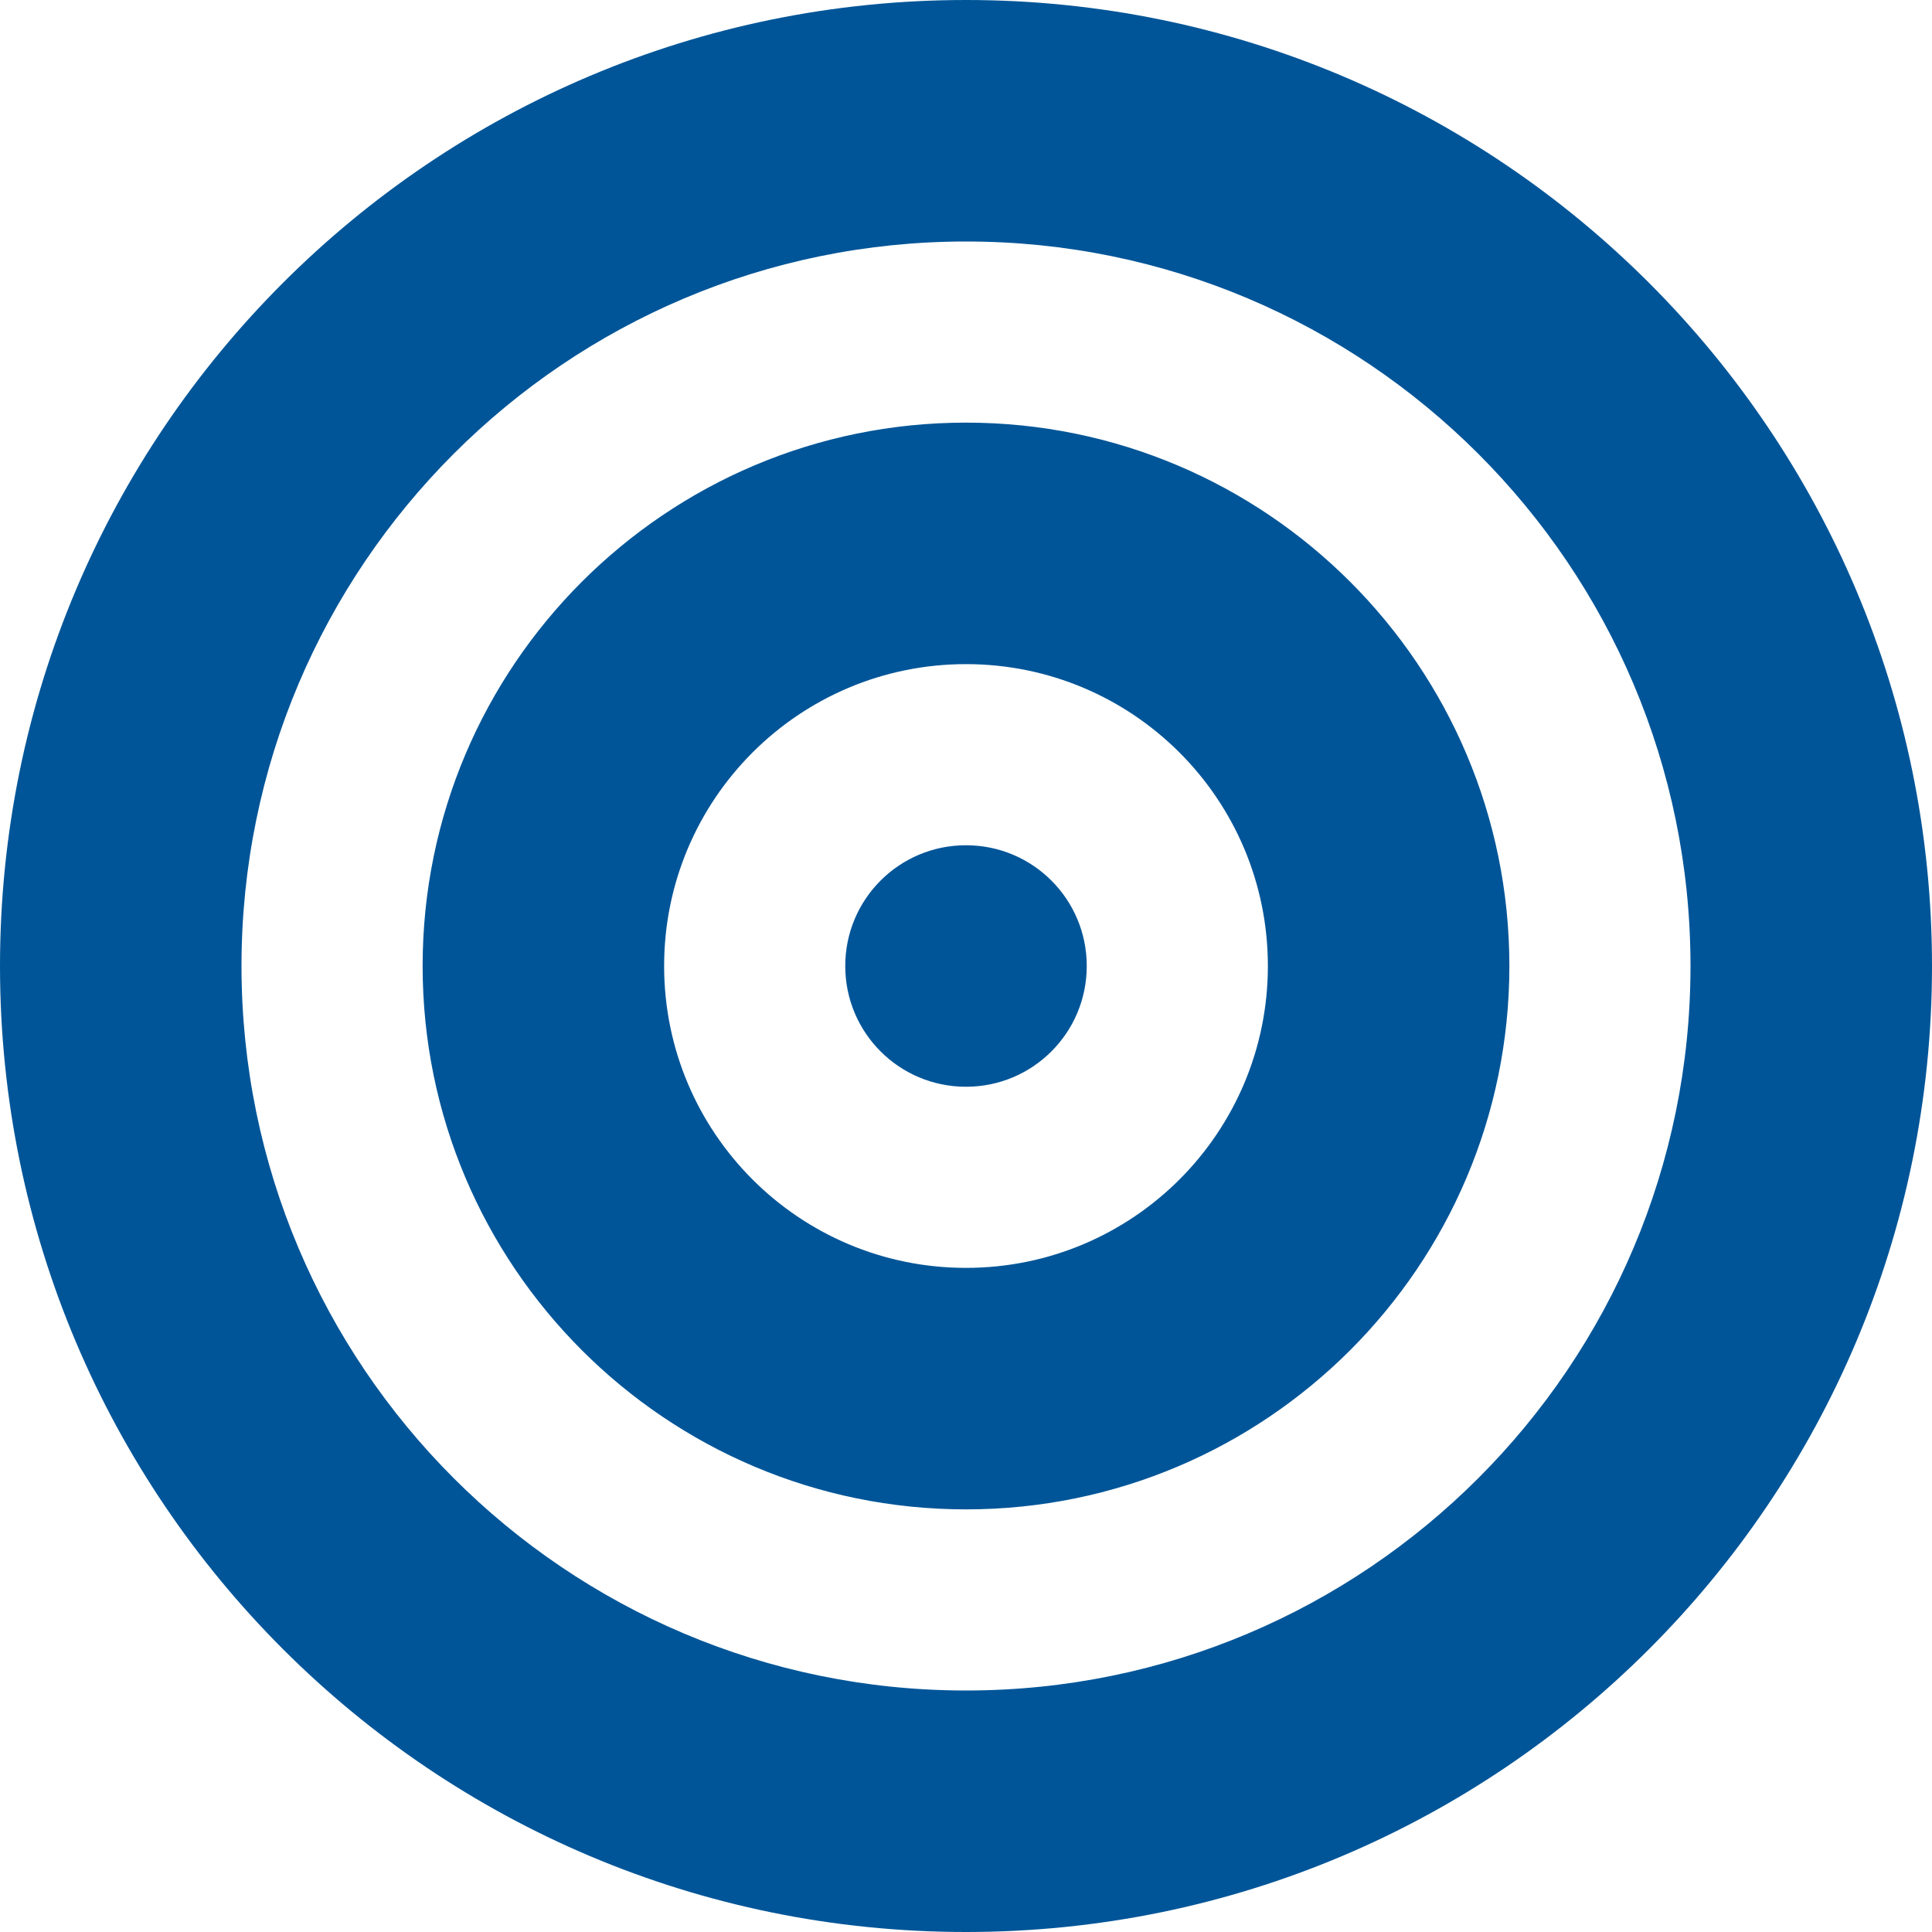 <?xml version="1.0" encoding="utf-8"?>
<!-- Generator: Adobe Illustrator 27.5.0, SVG Export Plug-In . SVG Version: 6.00 Build 0)  -->
<svg version="1.1" id="レイヤー_1" xmlns="http://www.w3.org/2000/svg" xmlns:xlink="http://www.w3.org/1999/xlink" x="0px"
	 y="0px" viewBox="0 0 512 512" style="enable-background:new 0 0 512 512;" xml:space="preserve">
<style type="text/css">
	.st0{fill:#005598;}
</style>
<path class="st0" d="M448,256c0-106-86-192-192-192S64,150,64,256s86,192,192,192S448,362,448,256z M0,256C0,114.6,114.6,0,256,0
	s256,114.6,256,256S397.4,512,256,512S0,397.4,0,256z M256,336c44.2,0,80-35.8,80-80s-35.8-80-80-80s-80,35.8-80,80
	S211.8,336,256,336z M256,112c79.5,0,144,64.5,144,144s-64.5,144-144,144s-144-64.5-144-144S176.5,112,256,112z M224,256
	c0-17.7,14.3-32,32-32s32,14.3,32,32s-14.3,32-32,32S224,273.7,224,256z"/>
</svg>
